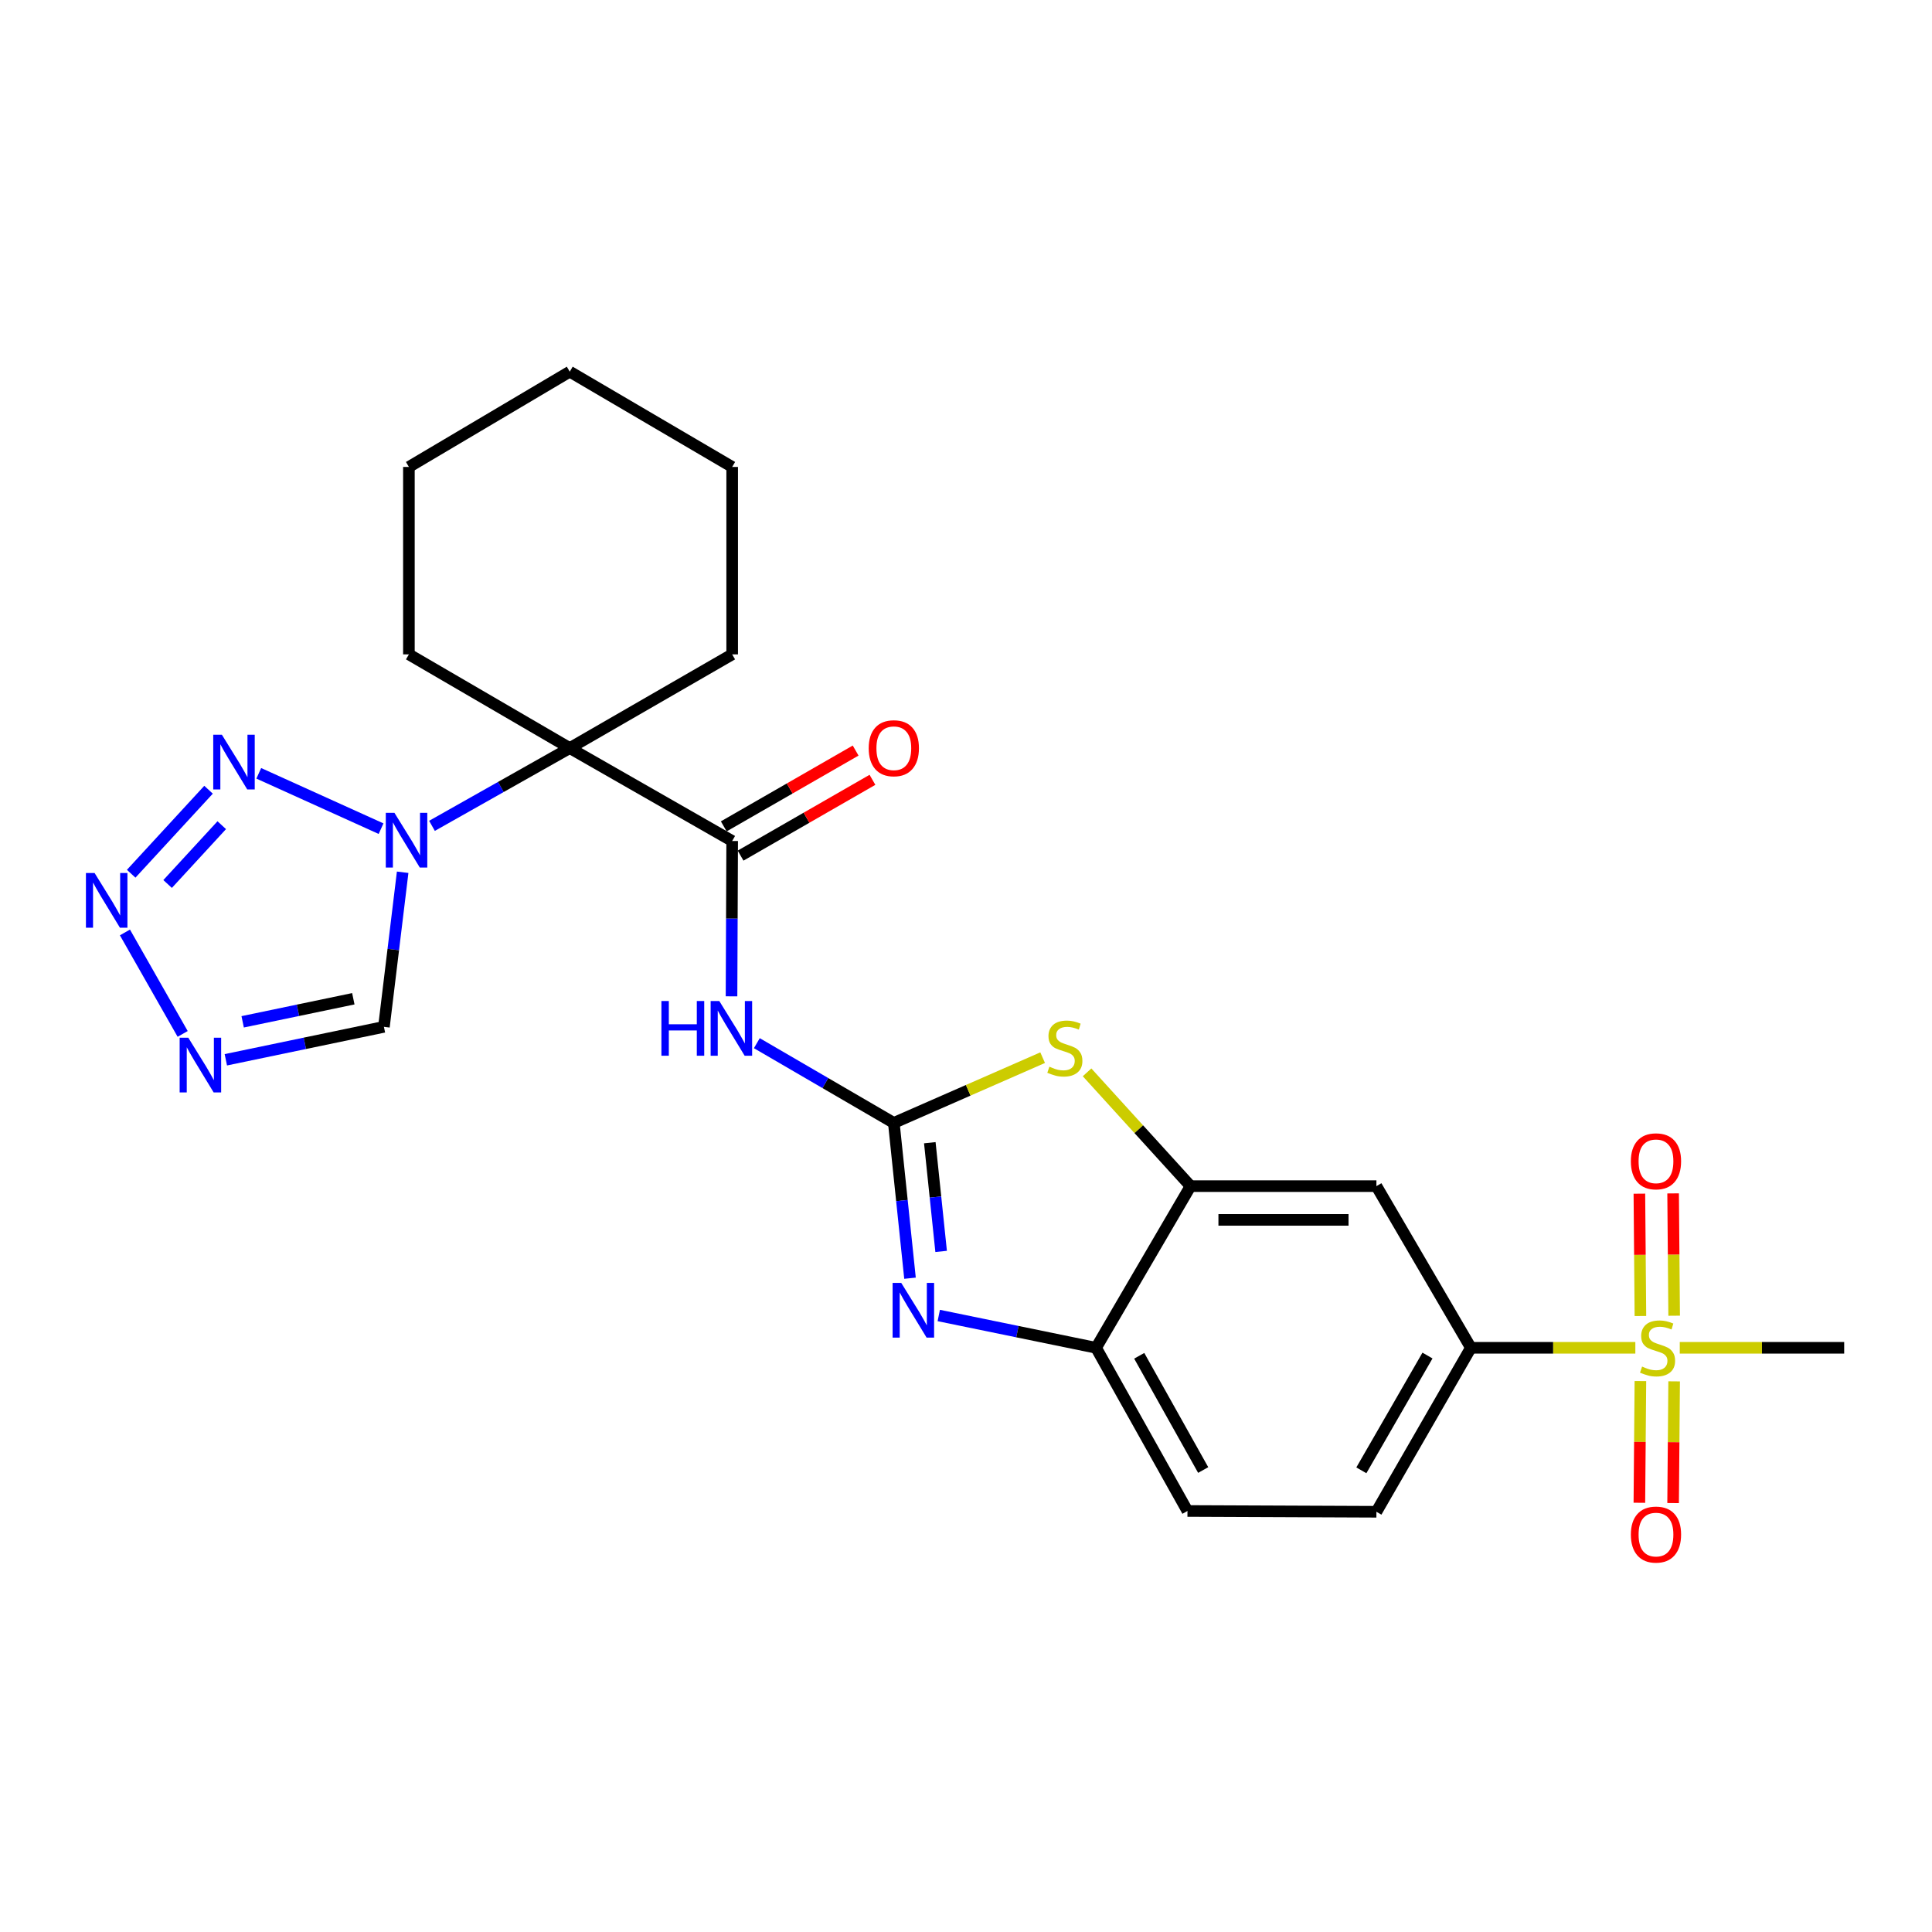 <?xml version='1.0' encoding='iso-8859-1'?>
<svg version='1.1' baseProfile='full'
              xmlns='http://www.w3.org/2000/svg'
                      xmlns:rdkit='http://www.rdkit.org/xml'
                      xmlns:xlink='http://www.w3.org/1999/xlink'
                  xml:space='preserve'
width='1000px' height='1000px' viewBox='0 0 1000 1000'>
<!-- END OF HEADER -->
<rect style='opacity:1.0;fill:#FFFFFF;stroke:none' width='1000' height='1000' x='0' y='0'> </rect>
<path class='bond-4' d='M 462.64,581.218 L 466.83,621.409' style='fill:none;fill-rule:evenodd;stroke:#000000;stroke-width:6px;stroke-linecap:butt;stroke-linejoin:miter;stroke-opacity:1' />
<path class='bond-4' d='M 466.83,621.409 L 471.019,661.599' style='fill:none;fill-rule:evenodd;stroke:#0000FF;stroke-width:6px;stroke-linecap:butt;stroke-linejoin:miter;stroke-opacity:1' />
<path class='bond-4' d='M 481.266,591.465 L 484.199,619.598' style='fill:none;fill-rule:evenodd;stroke:#000000;stroke-width:6px;stroke-linecap:butt;stroke-linejoin:miter;stroke-opacity:1' />
<path class='bond-4' d='M 484.199,619.598 L 487.131,647.731' style='fill:none;fill-rule:evenodd;stroke:#0000FF;stroke-width:6px;stroke-linecap:butt;stroke-linejoin:miter;stroke-opacity:1' />
<path class='bond-5' d='M 462.64,581.218 L 427.189,560.584' style='fill:none;fill-rule:evenodd;stroke:#000000;stroke-width:6px;stroke-linecap:butt;stroke-linejoin:miter;stroke-opacity:1' />
<path class='bond-5' d='M 427.189,560.584 L 391.737,539.949' style='fill:none;fill-rule:evenodd;stroke:#0000FF;stroke-width:6px;stroke-linecap:butt;stroke-linejoin:miter;stroke-opacity:1' />
<path class='bond-8' d='M 462.64,581.218 L 501.156,564.33' style='fill:none;fill-rule:evenodd;stroke:#000000;stroke-width:6px;stroke-linecap:butt;stroke-linejoin:miter;stroke-opacity:1' />
<path class='bond-8' d='M 501.156,564.33 L 539.671,547.443' style='fill:none;fill-rule:evenodd;stroke:#CCCC00;stroke-width:6px;stroke-linecap:butt;stroke-linejoin:miter;stroke-opacity:1' />
<path class='bond-0' d='M 223.59,427.457 L 259.249,407.33' style='fill:none;fill-rule:evenodd;stroke:#0000FF;stroke-width:6px;stroke-linecap:butt;stroke-linejoin:miter;stroke-opacity:1' />
<path class='bond-0' d='M 259.249,407.33 L 294.907,387.204' style='fill:none;fill-rule:evenodd;stroke:#000000;stroke-width:6px;stroke-linecap:butt;stroke-linejoin:miter;stroke-opacity:1' />
<path class='bond-6' d='M 197.234,428.917 L 133.94,400.267' style='fill:none;fill-rule:evenodd;stroke:#0000FF;stroke-width:6px;stroke-linecap:butt;stroke-linejoin:miter;stroke-opacity:1' />
<path class='bond-11' d='M 208.414,451.48 L 203.564,491.489' style='fill:none;fill-rule:evenodd;stroke:#0000FF;stroke-width:6px;stroke-linecap:butt;stroke-linejoin:miter;stroke-opacity:1' />
<path class='bond-11' d='M 203.564,491.489 L 198.715,531.497' style='fill:none;fill-rule:evenodd;stroke:#000000;stroke-width:6px;stroke-linecap:butt;stroke-linejoin:miter;stroke-opacity:1' />
<path class='bond-1' d='M 294.907,387.204 L 378.973,435.295' style='fill:none;fill-rule:evenodd;stroke:#000000;stroke-width:6px;stroke-linecap:butt;stroke-linejoin:miter;stroke-opacity:1' />
<path class='bond-21' d='M 294.907,387.204 L 378.973,338.705' style='fill:none;fill-rule:evenodd;stroke:#000000;stroke-width:6px;stroke-linecap:butt;stroke-linejoin:miter;stroke-opacity:1' />
<path class='bond-22' d='M 294.907,387.204 L 211.647,338.705' style='fill:none;fill-rule:evenodd;stroke:#000000;stroke-width:6px;stroke-linecap:butt;stroke-linejoin:miter;stroke-opacity:1' />
<path class='bond-2' d='M 378.973,435.295 L 378.804,475.496' style='fill:none;fill-rule:evenodd;stroke:#000000;stroke-width:6px;stroke-linecap:butt;stroke-linejoin:miter;stroke-opacity:1' />
<path class='bond-2' d='M 378.804,475.496 L 378.635,515.698' style='fill:none;fill-rule:evenodd;stroke:#0000FF;stroke-width:6px;stroke-linecap:butt;stroke-linejoin:miter;stroke-opacity:1' />
<path class='bond-17' d='M 383.324,442.865 L 417.451,423.249' style='fill:none;fill-rule:evenodd;stroke:#000000;stroke-width:6px;stroke-linecap:butt;stroke-linejoin:miter;stroke-opacity:1' />
<path class='bond-17' d='M 417.451,423.249 L 451.579,403.633' style='fill:none;fill-rule:evenodd;stroke:#FF0000;stroke-width:6px;stroke-linecap:butt;stroke-linejoin:miter;stroke-opacity:1' />
<path class='bond-17' d='M 374.621,427.725 L 408.749,408.109' style='fill:none;fill-rule:evenodd;stroke:#000000;stroke-width:6px;stroke-linecap:butt;stroke-linejoin:miter;stroke-opacity:1' />
<path class='bond-17' d='M 408.749,408.109 L 442.876,388.492' style='fill:none;fill-rule:evenodd;stroke:#FF0000;stroke-width:6px;stroke-linecap:butt;stroke-linejoin:miter;stroke-opacity:1' />
<path class='bond-3' d='M 846.45,697.619 L 803.888,697.619' style='fill:none;fill-rule:evenodd;stroke:#CCCC00;stroke-width:6px;stroke-linecap:butt;stroke-linejoin:miter;stroke-opacity:1' />
<path class='bond-3' d='M 803.888,697.619 L 761.326,697.619' style='fill:none;fill-rule:evenodd;stroke:#000000;stroke-width:6px;stroke-linecap:butt;stroke-linejoin:miter;stroke-opacity:1' />
<path class='bond-15' d='M 866.537,681.01 L 866.27,649.354' style='fill:none;fill-rule:evenodd;stroke:#CCCC00;stroke-width:6px;stroke-linecap:butt;stroke-linejoin:miter;stroke-opacity:1' />
<path class='bond-15' d='M 866.27,649.354 L 866.003,617.698' style='fill:none;fill-rule:evenodd;stroke:#FF0000;stroke-width:6px;stroke-linecap:butt;stroke-linejoin:miter;stroke-opacity:1' />
<path class='bond-15' d='M 849.075,681.158 L 848.808,649.501' style='fill:none;fill-rule:evenodd;stroke:#CCCC00;stroke-width:6px;stroke-linecap:butt;stroke-linejoin:miter;stroke-opacity:1' />
<path class='bond-15' d='M 848.808,649.501 L 848.541,617.845' style='fill:none;fill-rule:evenodd;stroke:#FF0000;stroke-width:6px;stroke-linecap:butt;stroke-linejoin:miter;stroke-opacity:1' />
<path class='bond-16' d='M 849.068,714.84 L 848.803,746.337' style='fill:none;fill-rule:evenodd;stroke:#CCCC00;stroke-width:6px;stroke-linecap:butt;stroke-linejoin:miter;stroke-opacity:1' />
<path class='bond-16' d='M 848.803,746.337 L 848.537,777.833' style='fill:none;fill-rule:evenodd;stroke:#FF0000;stroke-width:6px;stroke-linecap:butt;stroke-linejoin:miter;stroke-opacity:1' />
<path class='bond-16' d='M 866.531,714.988 L 866.265,746.484' style='fill:none;fill-rule:evenodd;stroke:#CCCC00;stroke-width:6px;stroke-linecap:butt;stroke-linejoin:miter;stroke-opacity:1' />
<path class='bond-16' d='M 866.265,746.484 L 865.999,777.981' style='fill:none;fill-rule:evenodd;stroke:#FF0000;stroke-width:6px;stroke-linecap:butt;stroke-linejoin:miter;stroke-opacity:1' />
<path class='bond-20' d='M 869.441,697.619 L 911.993,697.619' style='fill:none;fill-rule:evenodd;stroke:#CCCC00;stroke-width:6px;stroke-linecap:butt;stroke-linejoin:miter;stroke-opacity:1' />
<path class='bond-20' d='M 911.993,697.619 L 954.545,697.619' style='fill:none;fill-rule:evenodd;stroke:#000000;stroke-width:6px;stroke-linecap:butt;stroke-linejoin:miter;stroke-opacity:1' />
<path class='bond-12' d='M 485.903,680.898 L 526.617,689.258' style='fill:none;fill-rule:evenodd;stroke:#0000FF;stroke-width:6px;stroke-linecap:butt;stroke-linejoin:miter;stroke-opacity:1' />
<path class='bond-12' d='M 526.617,689.258 L 567.331,697.619' style='fill:none;fill-rule:evenodd;stroke:#000000;stroke-width:6px;stroke-linecap:butt;stroke-linejoin:miter;stroke-opacity:1' />
<path class='bond-7' d='M 107.939,408.765 L 67.903,452.244' style='fill:none;fill-rule:evenodd;stroke:#0000FF;stroke-width:6px;stroke-linecap:butt;stroke-linejoin:miter;stroke-opacity:1' />
<path class='bond-7' d='M 114.78,427.116 L 86.755,457.551' style='fill:none;fill-rule:evenodd;stroke:#0000FF;stroke-width:6px;stroke-linecap:butt;stroke-linejoin:miter;stroke-opacity:1' />
<path class='bond-29' d='M 64.668,482.633 L 94.547,535.154' style='fill:none;fill-rule:evenodd;stroke:#0000FF;stroke-width:6px;stroke-linecap:butt;stroke-linejoin:miter;stroke-opacity:1' />
<path class='bond-10' d='M 562.666,555.044 L 589.447,584.493' style='fill:none;fill-rule:evenodd;stroke:#CCCC00;stroke-width:6px;stroke-linecap:butt;stroke-linejoin:miter;stroke-opacity:1' />
<path class='bond-10' d='M 589.447,584.493 L 616.228,613.942' style='fill:none;fill-rule:evenodd;stroke:#000000;stroke-width:6px;stroke-linecap:butt;stroke-linejoin:miter;stroke-opacity:1' />
<path class='bond-9' d='M 116.891,548.545 L 157.803,540.021' style='fill:none;fill-rule:evenodd;stroke:#0000FF;stroke-width:6px;stroke-linecap:butt;stroke-linejoin:miter;stroke-opacity:1' />
<path class='bond-9' d='M 157.803,540.021 L 198.715,531.497' style='fill:none;fill-rule:evenodd;stroke:#000000;stroke-width:6px;stroke-linecap:butt;stroke-linejoin:miter;stroke-opacity:1' />
<path class='bond-9' d='M 125.603,528.892 L 154.241,522.925' style='fill:none;fill-rule:evenodd;stroke:#0000FF;stroke-width:6px;stroke-linecap:butt;stroke-linejoin:miter;stroke-opacity:1' />
<path class='bond-9' d='M 154.241,522.925 L 182.879,516.958' style='fill:none;fill-rule:evenodd;stroke:#000000;stroke-width:6px;stroke-linecap:butt;stroke-linejoin:miter;stroke-opacity:1' />
<path class='bond-14' d='M 616.228,613.942 L 712.43,613.942' style='fill:none;fill-rule:evenodd;stroke:#000000;stroke-width:6px;stroke-linecap:butt;stroke-linejoin:miter;stroke-opacity:1' />
<path class='bond-14' d='M 630.658,631.405 L 697.999,631.405' style='fill:none;fill-rule:evenodd;stroke:#000000;stroke-width:6px;stroke-linecap:butt;stroke-linejoin:miter;stroke-opacity:1' />
<path class='bond-26' d='M 616.228,613.942 L 567.331,697.619' style='fill:none;fill-rule:evenodd;stroke:#000000;stroke-width:6px;stroke-linecap:butt;stroke-linejoin:miter;stroke-opacity:1' />
<path class='bond-18' d='M 567.331,697.619 L 614.627,782.082' style='fill:none;fill-rule:evenodd;stroke:#000000;stroke-width:6px;stroke-linecap:butt;stroke-linejoin:miter;stroke-opacity:1' />
<path class='bond-18' d='M 589.662,701.757 L 622.769,760.881' style='fill:none;fill-rule:evenodd;stroke:#000000;stroke-width:6px;stroke-linecap:butt;stroke-linejoin:miter;stroke-opacity:1' />
<path class='bond-13' d='M 761.326,697.619 L 712.43,613.942' style='fill:none;fill-rule:evenodd;stroke:#000000;stroke-width:6px;stroke-linecap:butt;stroke-linejoin:miter;stroke-opacity:1' />
<path class='bond-27' d='M 761.326,697.619 L 712.43,782.49' style='fill:none;fill-rule:evenodd;stroke:#000000;stroke-width:6px;stroke-linecap:butt;stroke-linejoin:miter;stroke-opacity:1' />
<path class='bond-27' d='M 738.86,701.632 L 704.633,761.041' style='fill:none;fill-rule:evenodd;stroke:#000000;stroke-width:6px;stroke-linecap:butt;stroke-linejoin:miter;stroke-opacity:1' />
<path class='bond-19' d='M 614.627,782.082 L 712.43,782.49' style='fill:none;fill-rule:evenodd;stroke:#000000;stroke-width:6px;stroke-linecap:butt;stroke-linejoin:miter;stroke-opacity:1' />
<path class='bond-23' d='M 378.973,338.705 L 378.973,241.688' style='fill:none;fill-rule:evenodd;stroke:#000000;stroke-width:6px;stroke-linecap:butt;stroke-linejoin:miter;stroke-opacity:1' />
<path class='bond-24' d='M 211.647,338.705 L 211.647,241.688' style='fill:none;fill-rule:evenodd;stroke:#000000;stroke-width:6px;stroke-linecap:butt;stroke-linejoin:miter;stroke-opacity:1' />
<path class='bond-28' d='M 378.973,241.688 L 294.907,192.374' style='fill:none;fill-rule:evenodd;stroke:#000000;stroke-width:6px;stroke-linecap:butt;stroke-linejoin:miter;stroke-opacity:1' />
<path class='bond-25' d='M 211.647,241.688 L 294.907,192.374' style='fill:none;fill-rule:evenodd;stroke:#000000;stroke-width:6px;stroke-linecap:butt;stroke-linejoin:miter;stroke-opacity:1' />
<path  class='atom-1' d='M 204.165 420.727
L 213.445 435.727
Q 214.365 437.207, 215.845 439.887
Q 217.325 442.567, 217.405 442.727
L 217.405 420.727
L 221.165 420.727
L 221.165 449.047
L 217.285 449.047
L 207.325 432.647
Q 206.165 430.727, 204.925 428.527
Q 203.725 426.327, 203.365 425.647
L 203.365 449.047
L 199.685 449.047
L 199.685 420.727
L 204.165 420.727
' fill='#0000FF'/>
<path  class='atom-4' d='M 849.946 707.339
Q 850.266 707.459, 851.586 708.019
Q 852.906 708.579, 854.346 708.939
Q 855.826 709.259, 857.266 709.259
Q 859.946 709.259, 861.506 707.979
Q 863.066 706.659, 863.066 704.379
Q 863.066 702.819, 862.266 701.859
Q 861.506 700.899, 860.306 700.379
Q 859.106 699.859, 857.106 699.259
Q 854.586 698.499, 853.066 697.779
Q 851.586 697.059, 850.506 695.539
Q 849.466 694.019, 849.466 691.459
Q 849.466 687.899, 851.866 685.699
Q 854.306 683.499, 859.106 683.499
Q 862.386 683.499, 866.106 685.059
L 865.186 688.139
Q 861.786 686.739, 859.226 686.739
Q 856.466 686.739, 854.946 687.899
Q 853.426 689.019, 853.466 690.979
Q 853.466 692.499, 854.226 693.419
Q 855.026 694.339, 856.146 694.859
Q 857.306 695.379, 859.226 695.979
Q 861.786 696.779, 863.306 697.579
Q 864.826 698.379, 865.906 700.019
Q 867.026 701.619, 867.026 704.379
Q 867.026 708.299, 864.386 710.419
Q 861.786 712.499, 857.426 712.499
Q 854.906 712.499, 852.986 711.939
Q 851.106 711.419, 848.866 710.499
L 849.946 707.339
' fill='#CCCC00'/>
<path  class='atom-5' d='M 466.489 664.036
L 475.769 679.036
Q 476.689 680.516, 478.169 683.196
Q 479.649 685.876, 479.729 686.036
L 479.729 664.036
L 483.489 664.036
L 483.489 692.356
L 479.609 692.356
L 469.649 675.956
Q 468.489 674.036, 467.249 671.836
Q 466.049 669.636, 465.689 668.956
L 465.689 692.356
L 462.009 692.356
L 462.009 664.036
L 466.489 664.036
' fill='#0000FF'/>
<path  class='atom-6' d='M 342.345 518.123
L 346.185 518.123
L 346.185 530.163
L 360.665 530.163
L 360.665 518.123
L 364.505 518.123
L 364.505 546.443
L 360.665 546.443
L 360.665 533.363
L 346.185 533.363
L 346.185 546.443
L 342.345 546.443
L 342.345 518.123
' fill='#0000FF'/>
<path  class='atom-6' d='M 372.305 518.123
L 381.585 533.123
Q 382.505 534.603, 383.985 537.283
Q 385.465 539.963, 385.545 540.123
L 385.545 518.123
L 389.305 518.123
L 389.305 546.443
L 385.425 546.443
L 375.465 530.043
Q 374.305 528.123, 373.065 525.923
Q 371.865 523.723, 371.505 523.043
L 371.505 546.443
L 367.825 546.443
L 367.825 518.123
L 372.305 518.123
' fill='#0000FF'/>
<path  class='atom-7' d='M 114.851 380.3
L 124.131 395.3
Q 125.051 396.78, 126.531 399.46
Q 128.011 402.14, 128.091 402.3
L 128.091 380.3
L 131.851 380.3
L 131.851 408.62
L 127.971 408.62
L 118.011 392.22
Q 116.851 390.3, 115.611 388.1
Q 114.411 385.9, 114.051 385.22
L 114.051 408.62
L 110.371 408.62
L 110.371 380.3
L 114.851 380.3
' fill='#0000FF'/>
<path  class='atom-8' d='M 48.957 451.86
L 58.237 466.86
Q 59.157 468.34, 60.637 471.02
Q 62.117 473.7, 62.197 473.86
L 62.197 451.86
L 65.957 451.86
L 65.957 480.18
L 62.077 480.18
L 52.117 463.78
Q 50.957 461.86, 49.717 459.66
Q 48.517 457.46, 48.157 456.78
L 48.157 480.18
L 44.477 480.18
L 44.477 451.86
L 48.957 451.86
' fill='#0000FF'/>
<path  class='atom-9' d='M 543.168 552.122
Q 543.488 552.242, 544.808 552.802
Q 546.128 553.362, 547.568 553.722
Q 549.048 554.042, 550.488 554.042
Q 553.168 554.042, 554.728 552.762
Q 556.288 551.442, 556.288 549.162
Q 556.288 547.602, 555.488 546.642
Q 554.728 545.682, 553.528 545.162
Q 552.328 544.642, 550.328 544.042
Q 547.808 543.282, 546.288 542.562
Q 544.808 541.842, 543.728 540.322
Q 542.688 538.802, 542.688 536.242
Q 542.688 532.682, 545.088 530.482
Q 547.528 528.282, 552.328 528.282
Q 555.608 528.282, 559.328 529.842
L 558.408 532.922
Q 555.008 531.522, 552.448 531.522
Q 549.688 531.522, 548.168 532.682
Q 546.648 533.802, 546.688 535.762
Q 546.688 537.282, 547.448 538.202
Q 548.248 539.122, 549.368 539.642
Q 550.528 540.162, 552.448 540.762
Q 555.008 541.562, 556.528 542.362
Q 558.048 543.162, 559.128 544.802
Q 560.248 546.402, 560.248 549.162
Q 560.248 553.082, 557.608 555.202
Q 555.008 557.282, 550.648 557.282
Q 548.128 557.282, 546.208 556.722
Q 544.328 556.202, 542.088 555.282
L 543.168 552.122
' fill='#CCCC00'/>
<path  class='atom-10' d='M 97.466 537.128
L 106.746 552.128
Q 107.666 553.608, 109.146 556.288
Q 110.626 558.968, 110.706 559.128
L 110.706 537.128
L 114.466 537.128
L 114.466 565.448
L 110.586 565.448
L 100.626 549.048
Q 99.466 547.128, 98.226 544.928
Q 97.026 542.728, 96.666 542.048
L 96.666 565.448
L 92.986 565.448
L 92.986 537.128
L 97.466 537.128
' fill='#0000FF'/>
<path  class='atom-16' d='M 844.131 601.09
Q 844.131 594.29, 847.491 590.49
Q 850.851 586.69, 857.131 586.69
Q 863.411 586.69, 866.771 590.49
Q 870.131 594.29, 870.131 601.09
Q 870.131 607.97, 866.731 611.89
Q 863.331 615.77, 857.131 615.77
Q 850.891 615.77, 847.491 611.89
Q 844.131 608.01, 844.131 601.09
M 857.131 612.57
Q 861.451 612.57, 863.771 609.69
Q 866.131 606.77, 866.131 601.09
Q 866.131 595.53, 863.771 592.73
Q 861.451 589.89, 857.131 589.89
Q 852.811 589.89, 850.451 592.69
Q 848.131 595.49, 848.131 601.09
Q 848.131 606.81, 850.451 609.69
Q 852.811 612.57, 857.131 612.57
' fill='#FF0000'/>
<path  class='atom-17' d='M 844.131 794.289
Q 844.131 787.489, 847.491 783.689
Q 850.851 779.889, 857.131 779.889
Q 863.411 779.889, 866.771 783.689
Q 870.131 787.489, 870.131 794.289
Q 870.131 801.169, 866.731 805.089
Q 863.331 808.969, 857.131 808.969
Q 850.891 808.969, 847.491 805.089
Q 844.131 801.209, 844.131 794.289
M 857.131 805.769
Q 861.451 805.769, 863.771 802.889
Q 866.131 799.969, 866.131 794.289
Q 866.131 788.729, 863.771 785.929
Q 861.451 783.089, 857.131 783.089
Q 852.811 783.089, 850.451 785.889
Q 848.131 788.689, 848.131 794.289
Q 848.131 800.009, 850.451 802.889
Q 852.811 805.769, 857.131 805.769
' fill='#FF0000'/>
<path  class='atom-18' d='M 449.64 387.284
Q 449.64 380.484, 453 376.684
Q 456.36 372.884, 462.64 372.884
Q 468.92 372.884, 472.28 376.684
Q 475.64 380.484, 475.64 387.284
Q 475.64 394.164, 472.24 398.084
Q 468.84 401.964, 462.64 401.964
Q 456.4 401.964, 453 398.084
Q 449.64 394.204, 449.64 387.284
M 462.64 398.764
Q 466.96 398.764, 469.28 395.884
Q 471.64 392.964, 471.64 387.284
Q 471.64 381.724, 469.28 378.924
Q 466.96 376.084, 462.64 376.084
Q 458.32 376.084, 455.96 378.884
Q 453.64 381.684, 453.64 387.284
Q 453.64 393.004, 455.96 395.884
Q 458.32 398.764, 462.64 398.764
' fill='#FF0000'/>
</svg>
